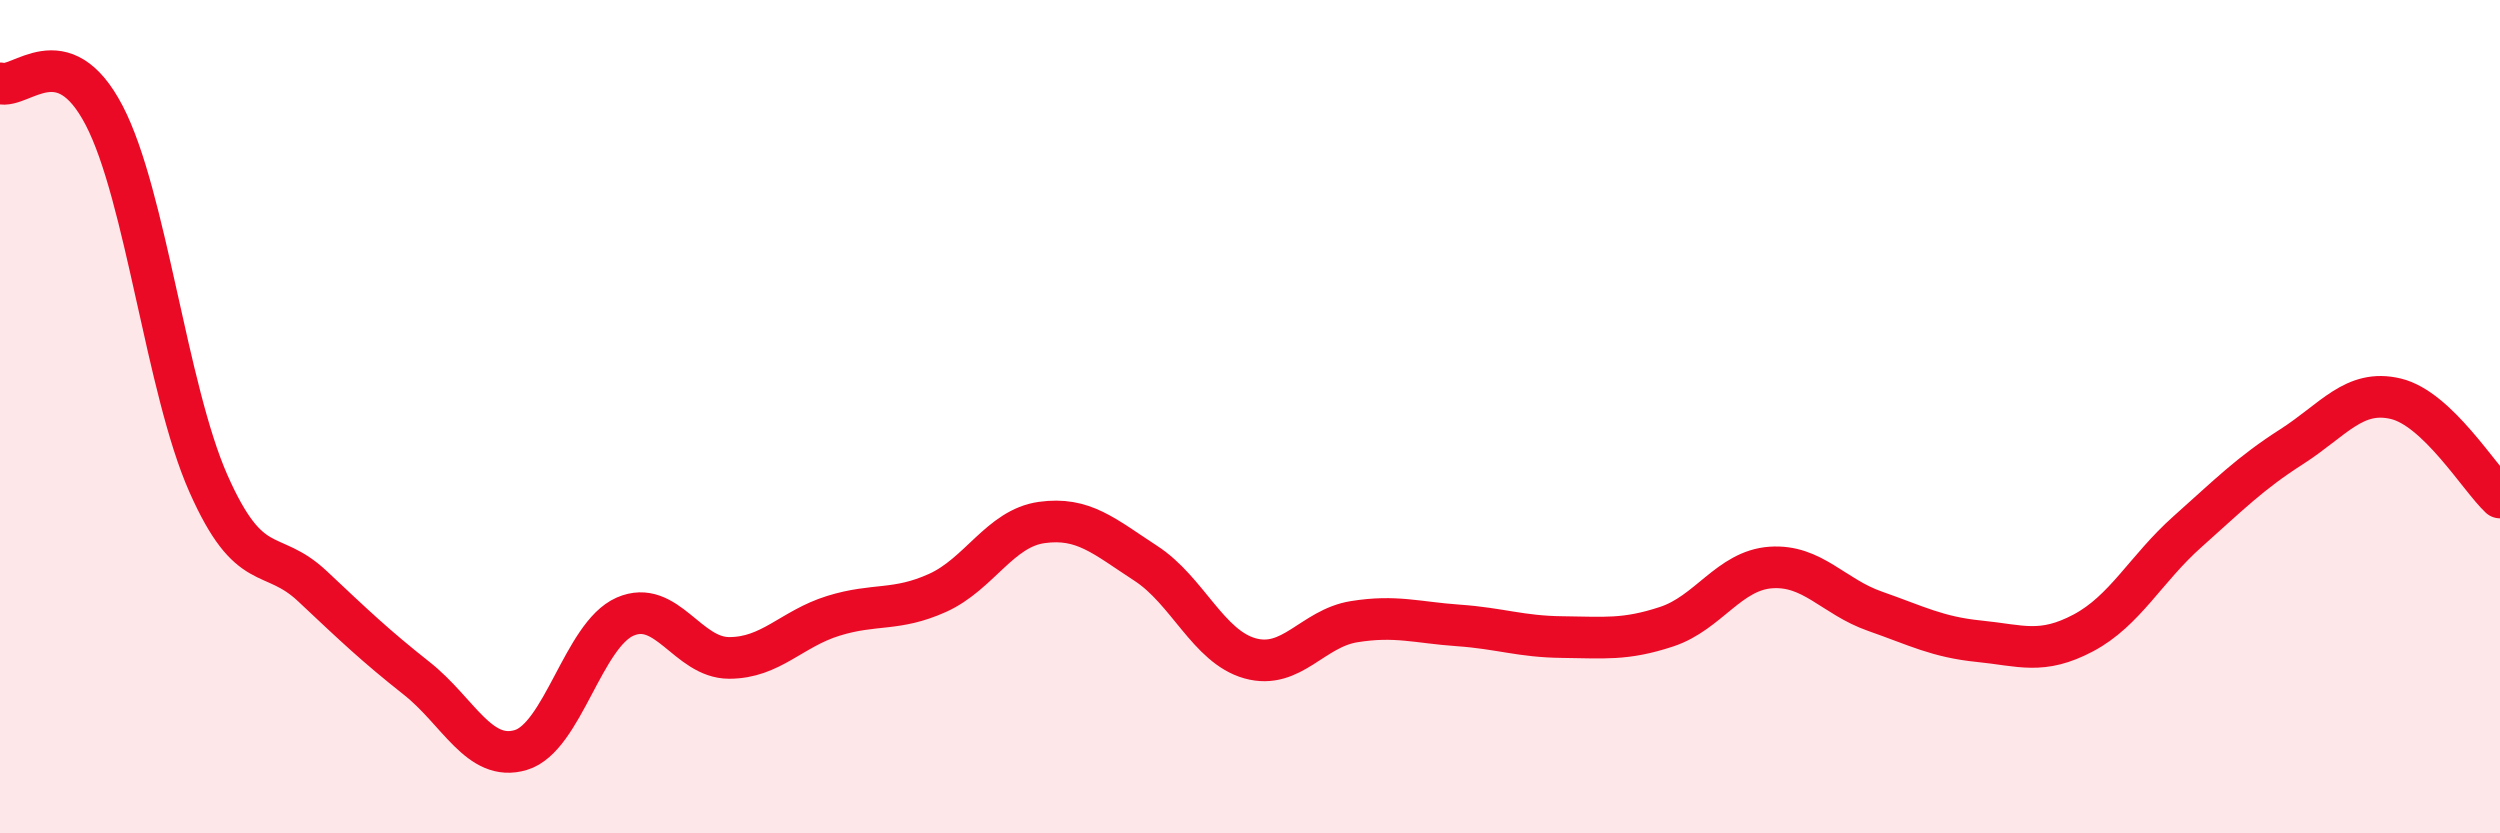 
    <svg width="60" height="20" viewBox="0 0 60 20" xmlns="http://www.w3.org/2000/svg">
      <path
        d="M 0,2 C 0.5,2.15 1.5,0.85 2.5,2.77 C 3.5,4.69 4,9.34 5,11.6 C 6,13.86 6.5,13.13 7.5,14.07 C 8.5,15.01 9,15.49 10,16.28 C 11,17.07 11.5,18.3 12.5,18 C 13.5,17.7 14,15.24 15,14.8 C 16,14.36 16.5,15.79 17.5,15.79 C 18.5,15.79 19,15.09 20,14.78 C 21,14.47 21.5,14.68 22.5,14.23 C 23.5,13.78 24,12.68 25,12.54 C 26,12.4 26.5,12.87 27.5,13.52 C 28.5,14.17 29,15.52 30,15.8 C 31,16.08 31.5,15.08 32.5,14.92 C 33.5,14.76 34,14.94 35,15.01 C 36,15.08 36.5,15.28 37.5,15.29 C 38.5,15.3 39,15.37 40,15.04 C 41,14.71 41.5,13.69 42.5,13.62 C 43.5,13.55 44,14.32 45,14.67 C 46,15.02 46.5,15.29 47.5,15.39 C 48.5,15.49 49,15.72 50,15.19 C 51,14.66 51.5,13.65 52.5,12.76 C 53.5,11.87 54,11.36 55,10.72 C 56,10.08 56.5,9.33 57.5,9.57 C 58.5,9.81 59.5,11.47 60,11.94L60 20L0 20Z"
        fill="#EB0A25"
        opacity="0.1"
        stroke-linecap="round"
        stroke-linejoin="round"
      />
      <path
        d="M 0,2 C 0.5,2.15 1.5,0.85 2.5,2.77 C 3.5,4.69 4,9.34 5,11.6 C 6,13.86 6.5,13.13 7.5,14.07 C 8.5,15.01 9,15.49 10,16.28 C 11,17.07 11.5,18.3 12.5,18 C 13.5,17.7 14,15.24 15,14.8 C 16,14.36 16.5,15.79 17.5,15.79 C 18.5,15.79 19,15.09 20,14.78 C 21,14.47 21.5,14.68 22.5,14.23 C 23.5,13.78 24,12.68 25,12.54 C 26,12.4 26.5,12.87 27.5,13.52 C 28.5,14.17 29,15.52 30,15.8 C 31,16.08 31.5,15.08 32.5,14.92 C 33.5,14.76 34,14.94 35,15.01 C 36,15.08 36.5,15.28 37.5,15.29 C 38.5,15.3 39,15.37 40,15.04 C 41,14.71 41.5,13.69 42.5,13.62 C 43.5,13.55 44,14.32 45,14.67 C 46,15.02 46.5,15.29 47.5,15.39 C 48.5,15.49 49,15.72 50,15.19 C 51,14.66 51.5,13.65 52.5,12.76 C 53.5,11.87 54,11.36 55,10.72 C 56,10.08 56.5,9.33 57.5,9.57 C 58.5,9.81 59.5,11.47 60,11.94"
        stroke="#EB0A25"
        stroke-width="1"
        fill="none"
        stroke-linecap="round"
        stroke-linejoin="round"
      />
    </svg>
  